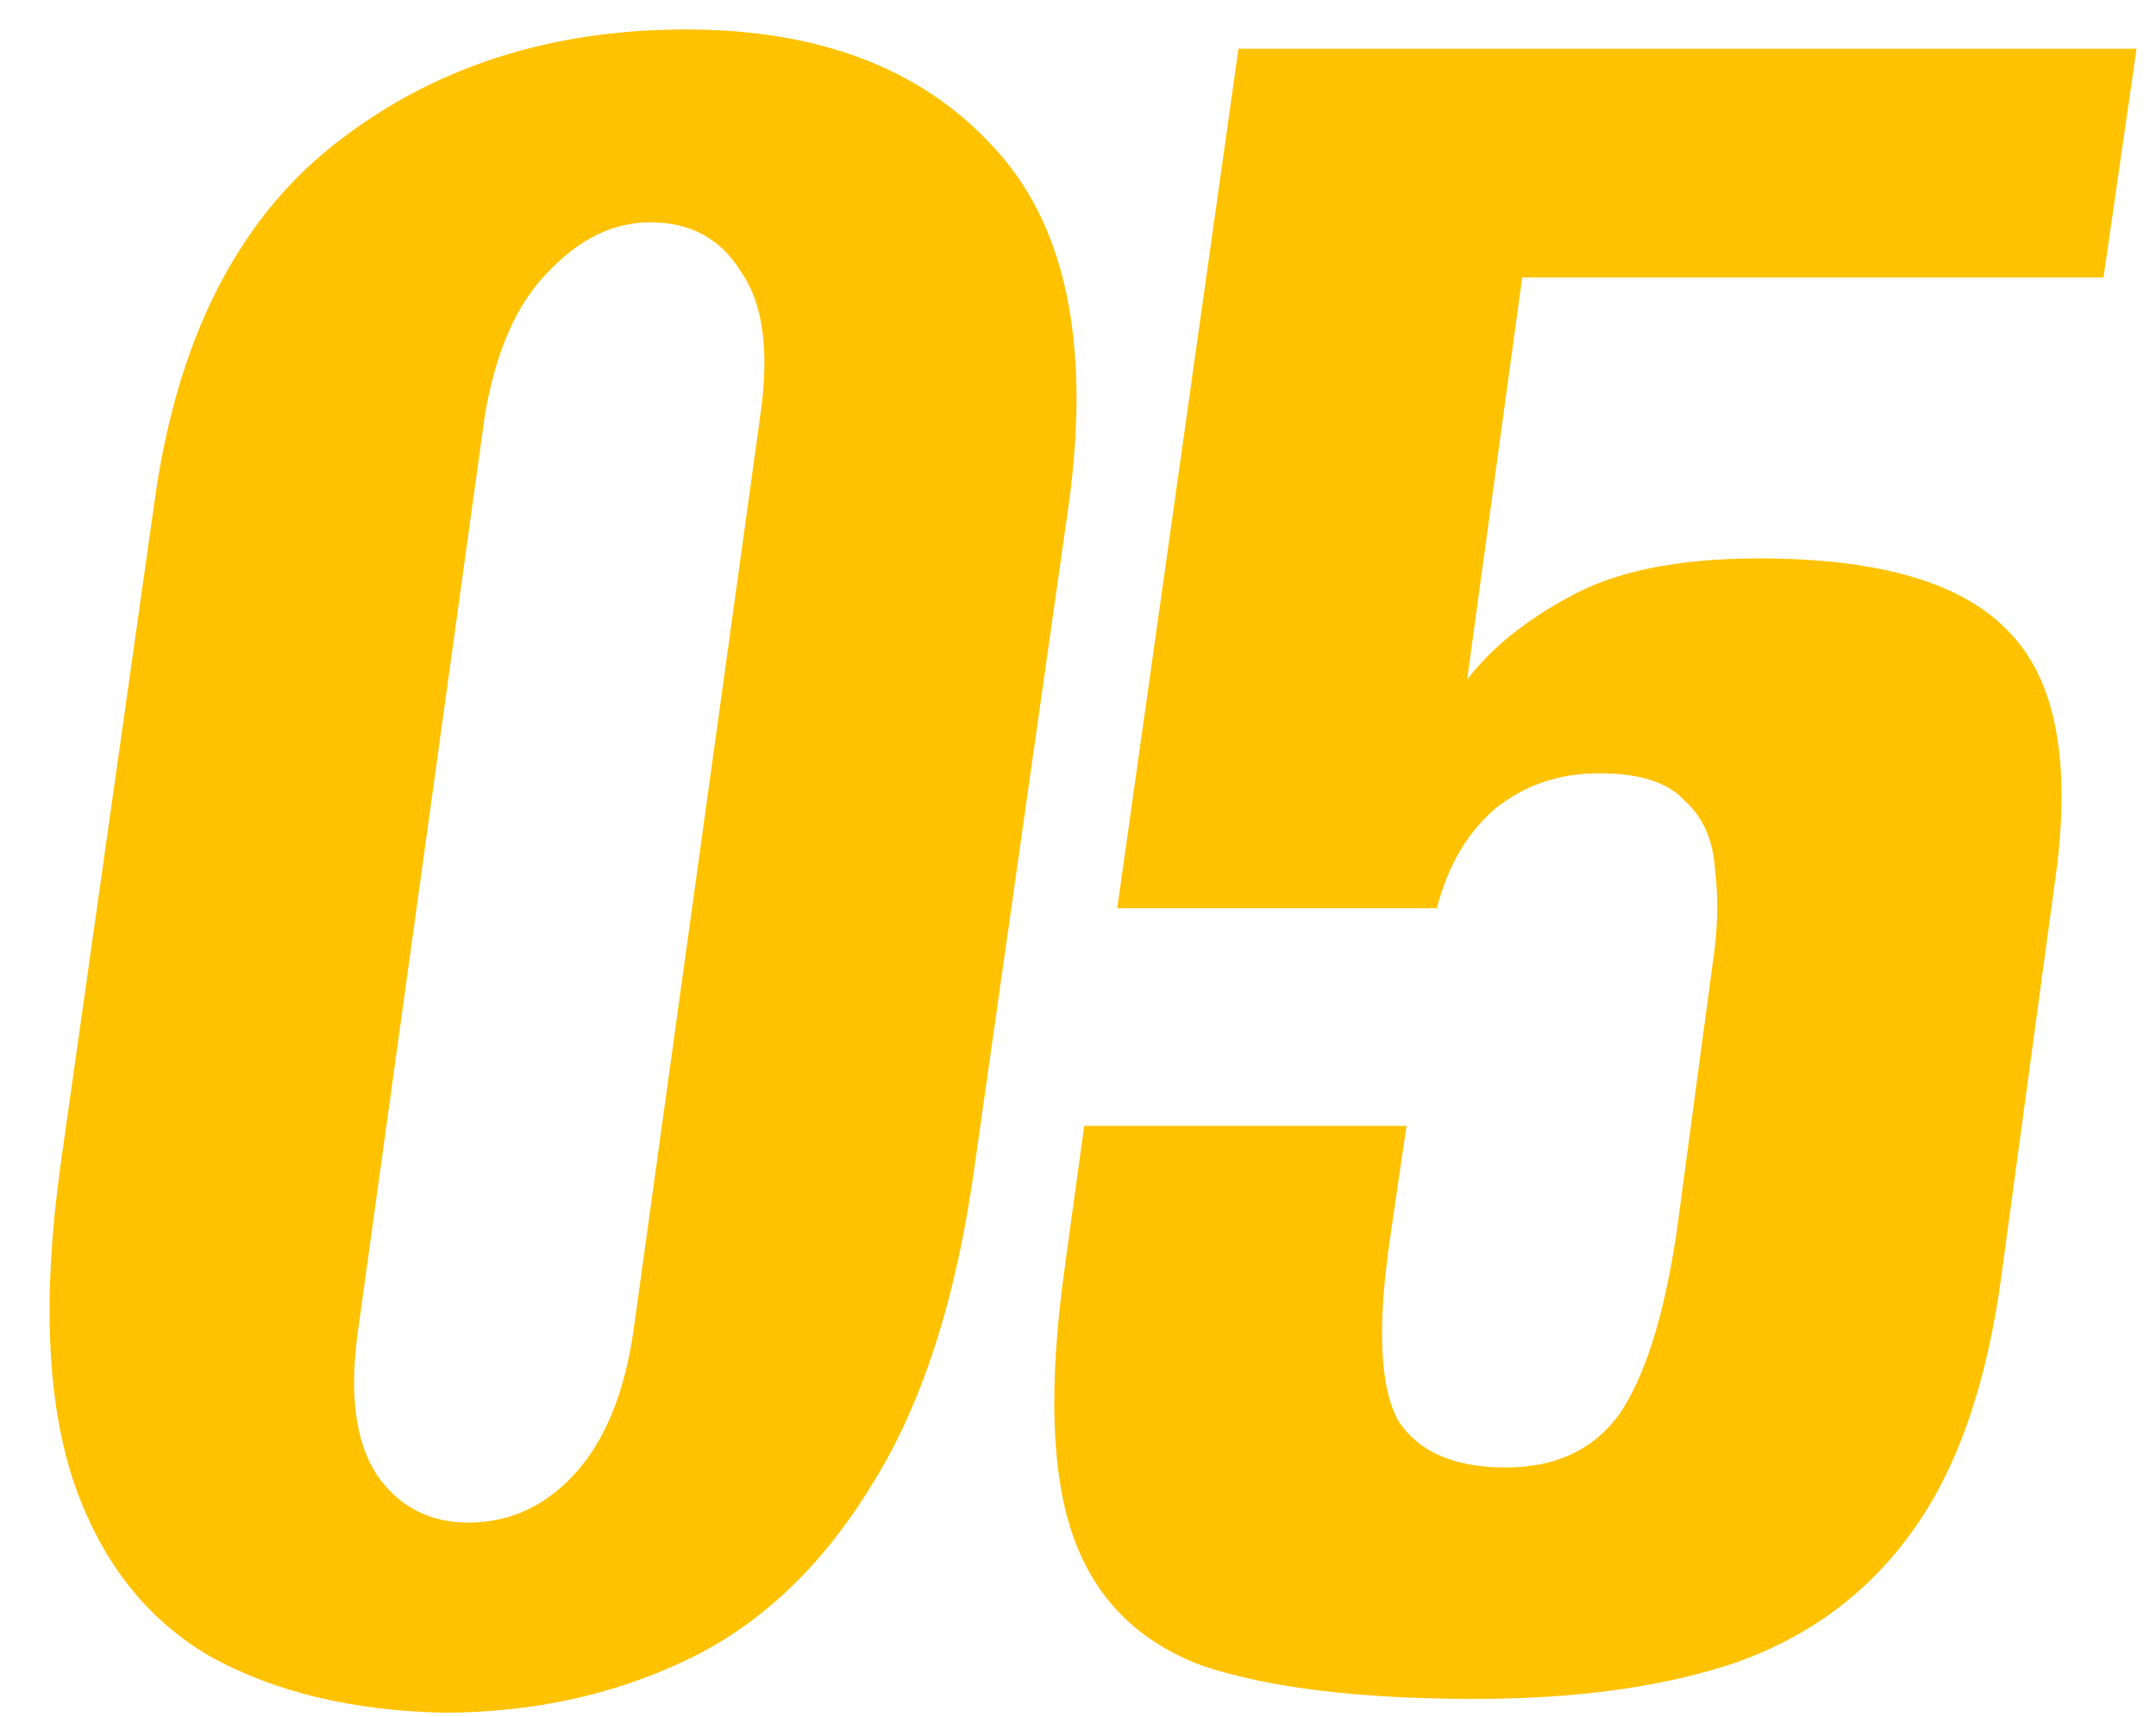 <?xml version="1.0" encoding="UTF-8"?> <svg xmlns="http://www.w3.org/2000/svg" width="54" height="43" viewBox="0 0 54 43" fill="none"><path d="M11.109 42.897C8.855 42.851 6.923 42.391 5.313 41.517C3.703 40.597 2.553 39.148 1.863 37.17C1.173 35.146 1.058 32.478 1.518 29.166L3.864 12.606C4.416 8.558 5.911 5.568 8.349 3.636C10.787 1.704 13.731 0.738 17.181 0.738C20.493 0.738 23.046 1.704 24.84 3.636C26.68 5.568 27.324 8.558 26.772 12.606L24.426 29.097C23.966 32.501 23.092 35.215 21.804 37.239C20.562 39.263 19.021 40.712 17.181 41.586C15.341 42.46 13.317 42.897 11.109 42.897ZM11.73 38.136C12.742 38.136 13.616 37.745 14.352 36.963C15.134 36.135 15.64 34.916 15.87 33.306L19.044 10.398C19.274 8.788 19.113 7.592 18.561 6.81C18.055 5.982 17.296 5.568 16.284 5.568C15.364 5.568 14.513 5.982 13.731 6.81C12.949 7.592 12.42 8.788 12.144 10.398L8.97 33.306C8.74 34.916 8.901 36.135 9.453 36.963C10.005 37.745 10.764 38.136 11.73 38.136ZM36.953 42.552C34.055 42.552 31.778 42.276 30.122 41.724C28.512 41.126 27.431 40.045 26.879 38.481C26.327 36.917 26.258 34.663 26.672 31.719L27.155 28.2H35.228L34.814 31.029C34.492 33.237 34.561 34.755 35.021 35.583C35.527 36.365 36.424 36.756 37.712 36.756C38.954 36.756 39.897 36.319 40.541 35.445C41.185 34.525 41.668 33.007 41.99 30.891L42.887 24.198C43.025 23.324 43.048 22.519 42.956 21.783C42.91 21.047 42.657 20.472 42.197 20.058C41.783 19.598 41.07 19.368 40.058 19.368C39.046 19.368 38.172 19.667 37.436 20.265C36.746 20.863 36.263 21.691 35.987 22.749H27.983L31.019 1.221H53.513L52.685 6.948H38.126L36.746 17.022C37.344 16.24 38.195 15.55 39.299 14.952C40.449 14.308 42.036 13.986 44.06 13.986C47.096 13.986 49.189 14.607 50.339 15.849C51.535 17.091 51.903 19.23 51.443 22.266L50.132 31.926C49.764 34.686 49.005 36.848 47.855 38.412C46.751 39.93 45.279 41.011 43.439 41.655C41.645 42.253 39.483 42.552 36.953 42.552Z" fill="#FFC200"></path></svg> 